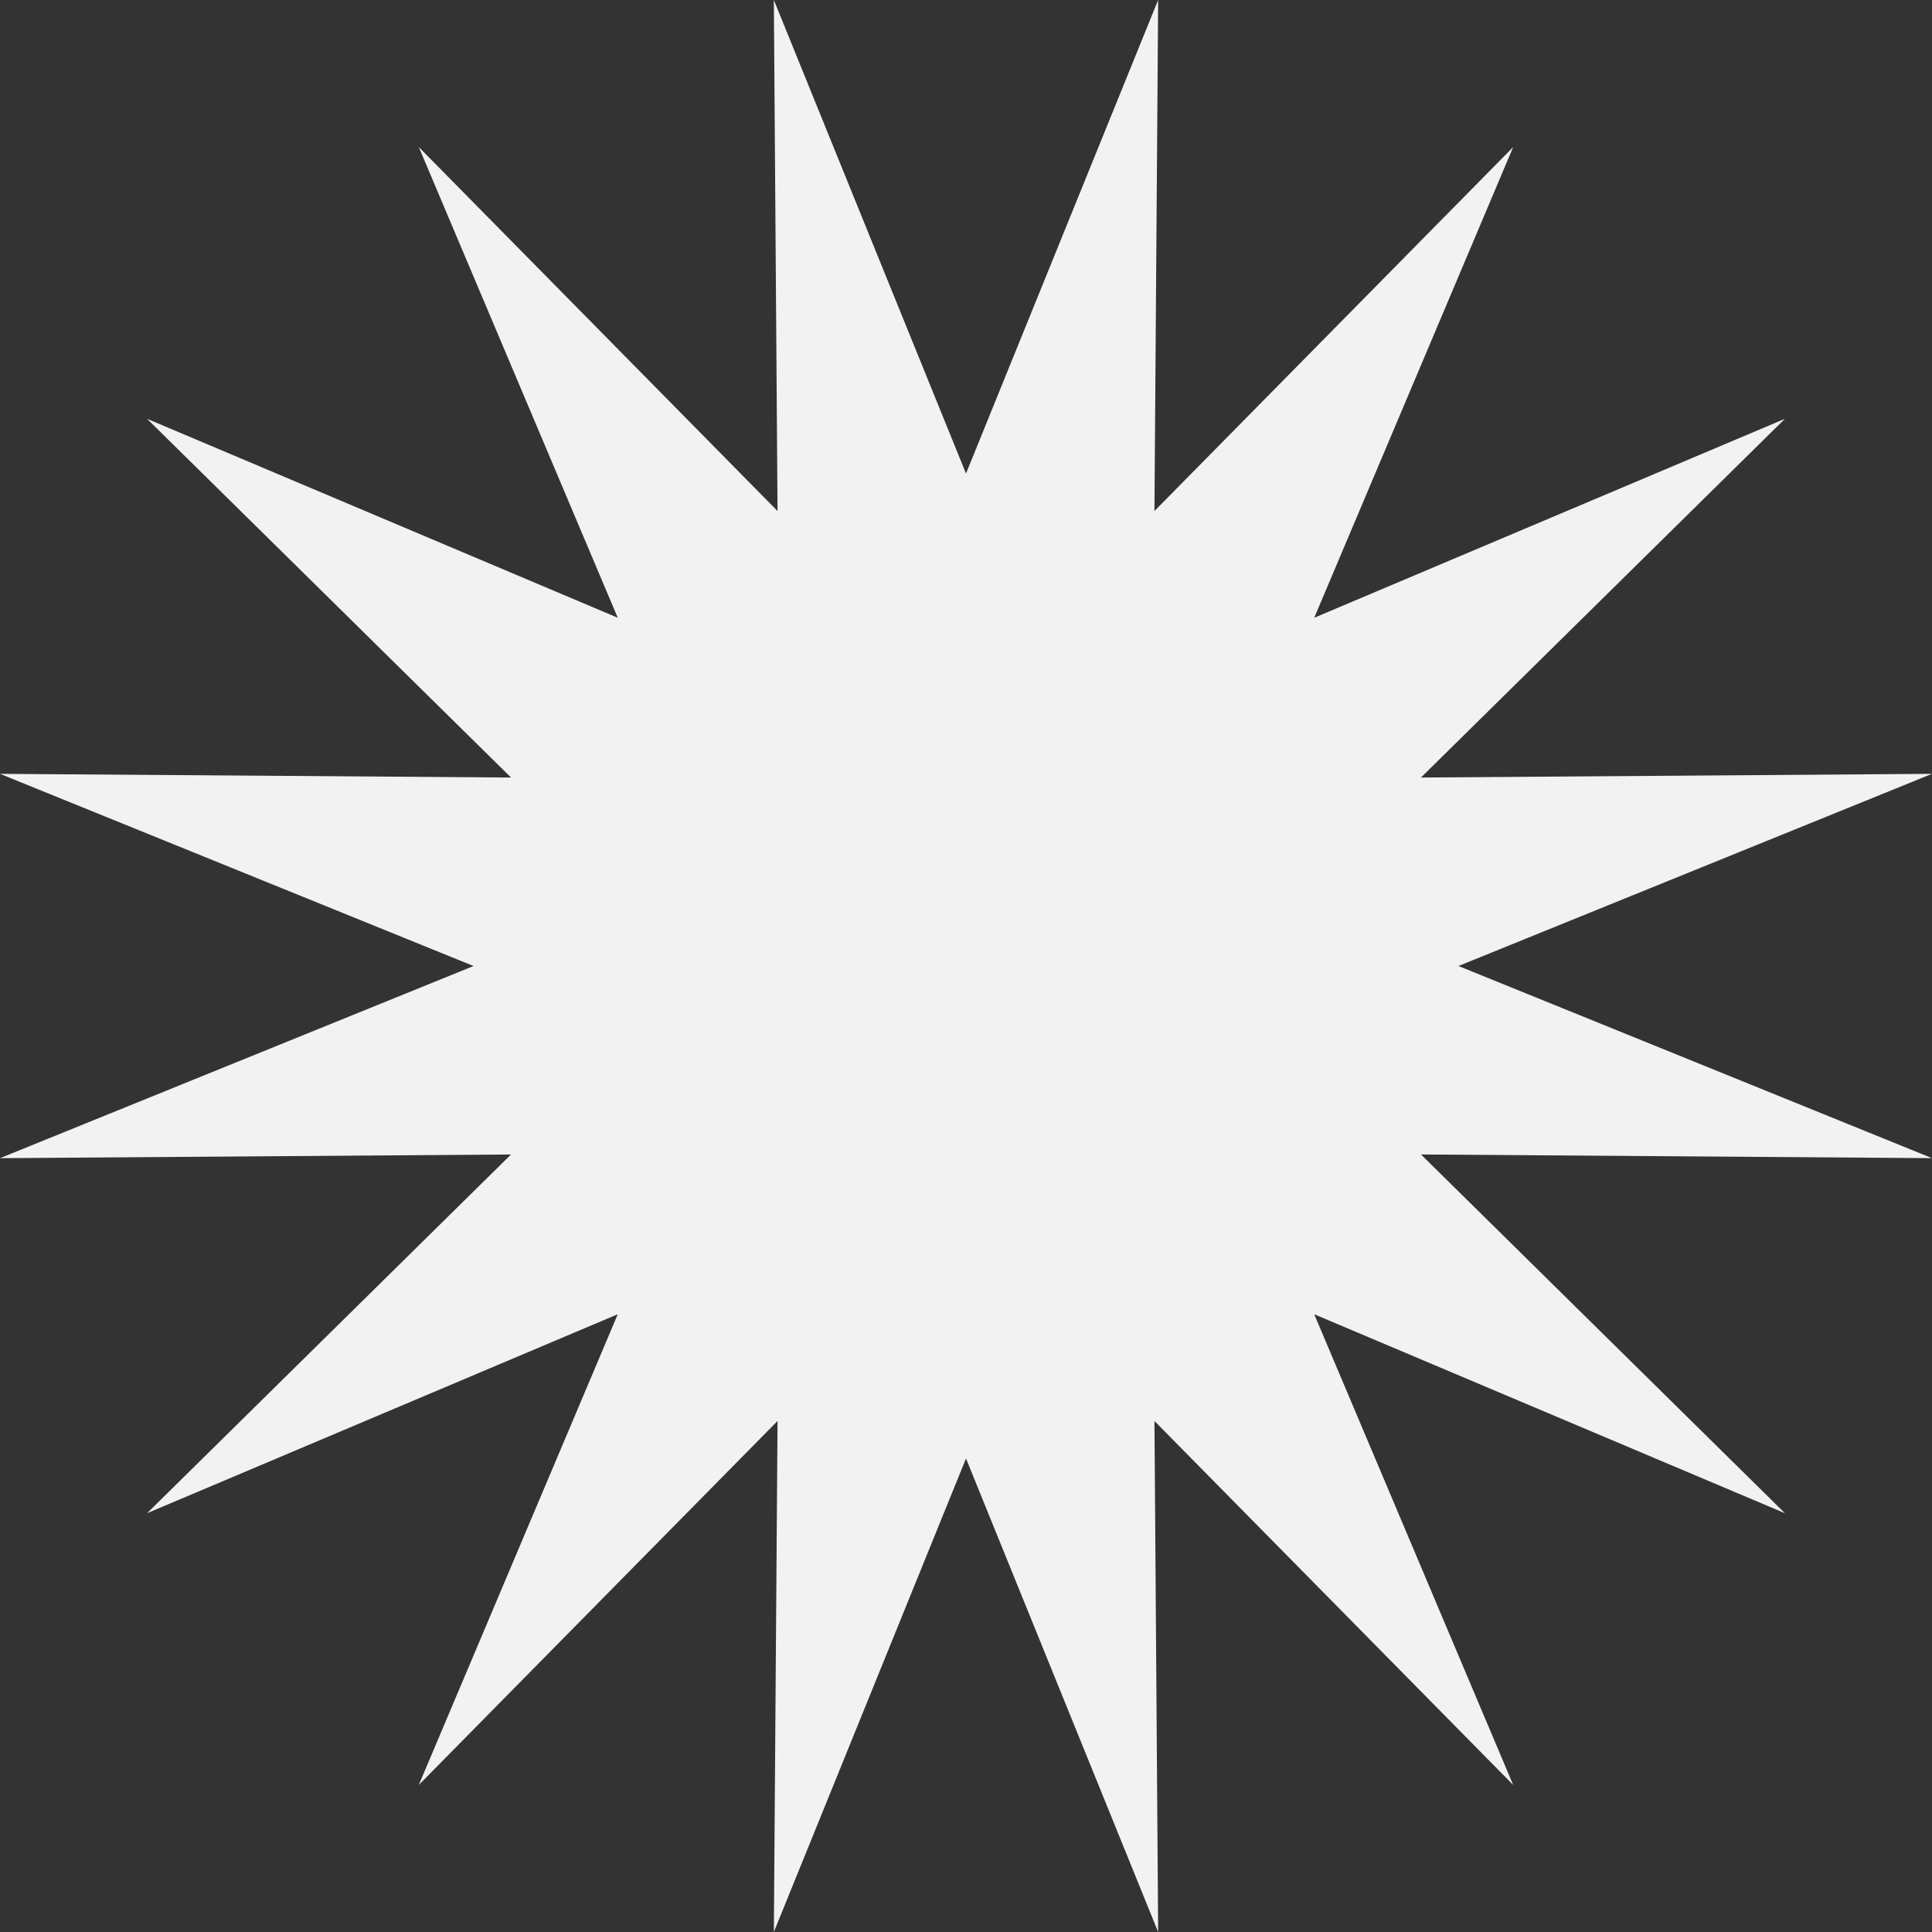 <?xml version="1.0" encoding="UTF-8"?> <svg xmlns="http://www.w3.org/2000/svg" width="220" height="220" viewBox="0 0 220 220"><rect x="0" y="0" width="220" height="220" fill="#333333" stroke="none"/> <path id="Star" d="M638.607-2.013l53.923,21.88-58.191-.42L675.783,60.3l-53.6-22.657,22.657,53.6L603.99,49.8l.421,58.191L582.53,54.064,560.65,107.987l.42-58.191L520.22,91.24l22.657-53.6L489.276,60.3l41.445-40.85-58.191.42,53.923-21.88L472.53-23.894l58.191.42-41.445-40.85,53.6,22.657-22.657-53.6,40.85,41.445-.42-58.191L582.53-58.091l21.88-53.922-.421,58.191,40.85-41.445-22.657,53.6,53.6-22.657-41.445,40.85,58.191-.42Z" transform="translate(-472.53 112.013)" fill="#f2f2f2"></path> </svg> 